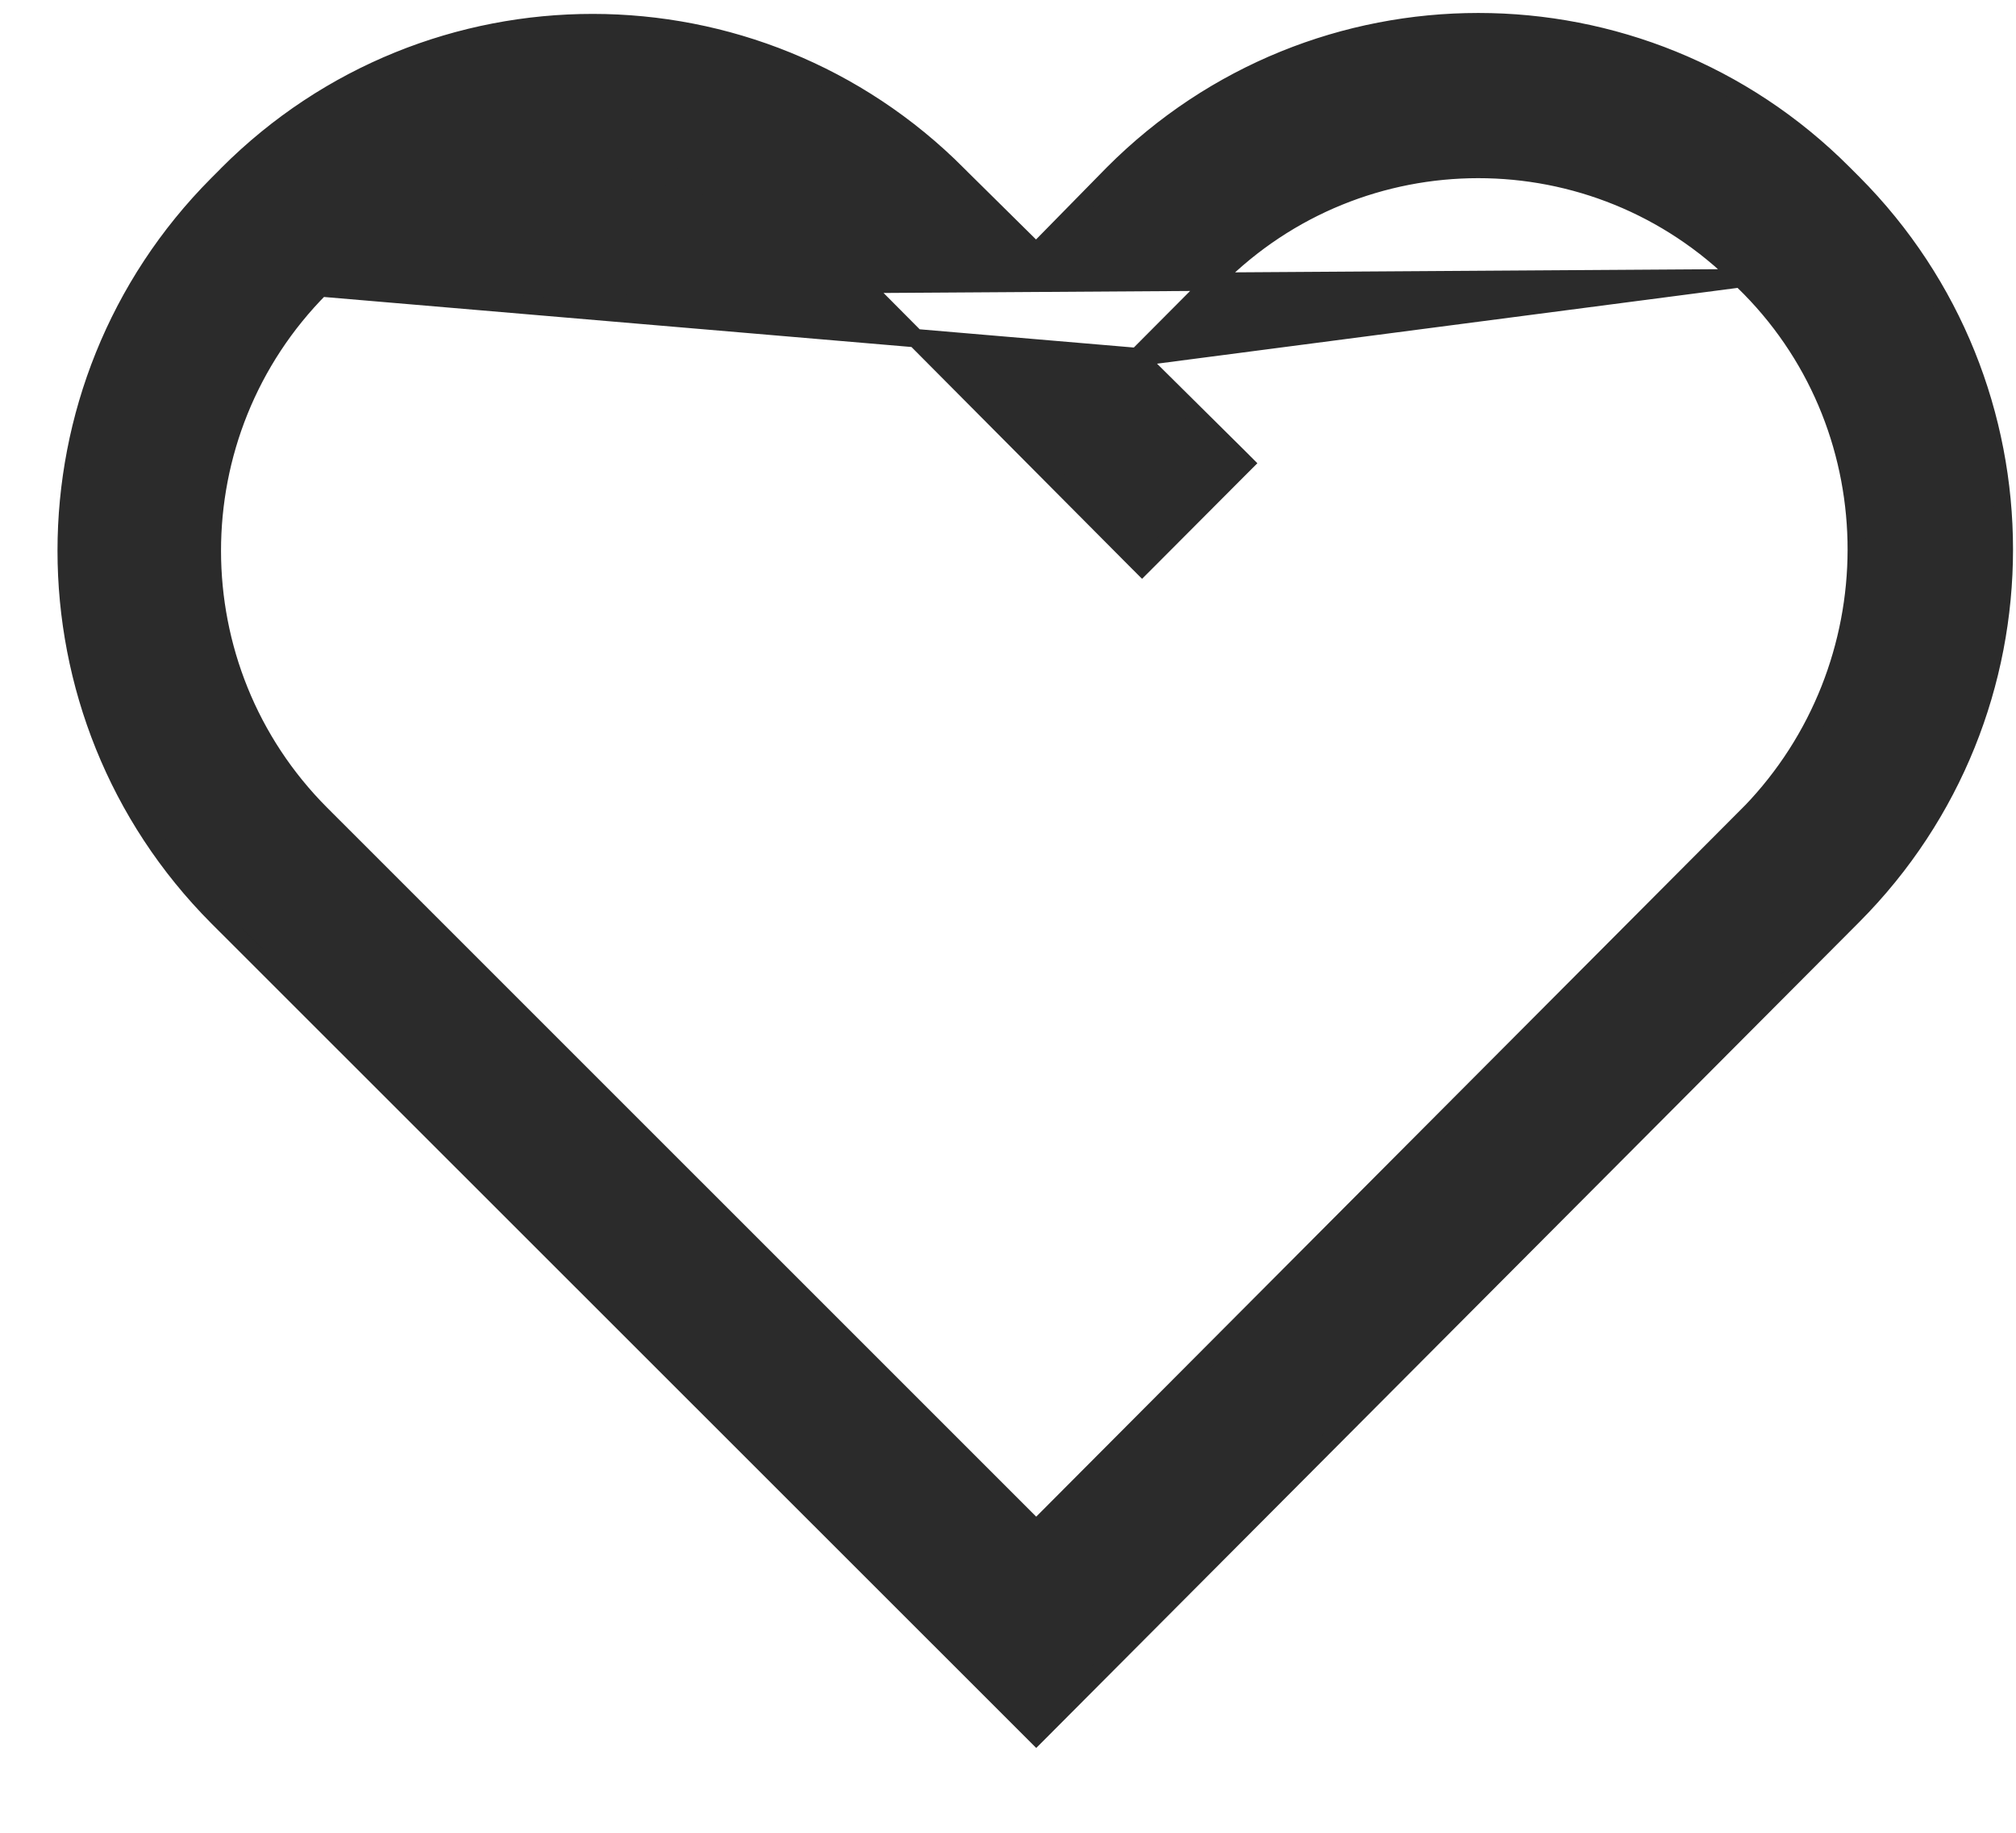 <svg width="22" height="20" viewBox="0 0 22 20" fill="none" xmlns="http://www.w3.org/2000/svg">
<path d="M12.411 3.896L13.509 4.984L13.58 5.055L13.509 5.126L12.534 6.104L12.463 6.175L12.392 6.104L9.335 3.03L9.335 3.029L9.332 3.026C7.749 1.44 5.185 1.441 3.604 3.029L3.604 3.03L3.5 3.134L3.5 3.134L3.497 3.137L12.411 3.896ZM12.411 3.896L13.267 3.036L13.267 3.036C14.848 1.448 17.412 1.447 18.995 3.033C18.995 3.033 18.995 3.033 18.995 3.033L18.998 3.036M12.411 3.896L18.998 3.036M18.998 3.036L18.998 3.037L19.102 3.14C19.102 3.14 19.102 3.14 19.102 3.14C20.655 4.722 20.643 7.276 19.102 8.872C19.101 8.872 19.101 8.872 19.101 8.872L11.308 16.692L3.5 8.885C1.917 7.299 1.916 4.725 3.497 3.137L18.998 3.036ZM20.115 1.896L20.115 1.896C17.915 -0.31 14.35 -0.31 12.15 1.896L12.15 1.896L11.307 2.755L10.452 1.91C10.452 1.91 10.452 1.91 10.452 1.909C8.253 -0.299 4.686 -0.301 2.484 1.905L2.484 1.905L2.48 1.91L2.48 1.91L2.376 2.014L2.376 2.014C0.178 4.221 0.178 7.798 2.376 10.005L2.376 10.005L11.237 18.862L11.308 18.933L11.379 18.862L20.219 9.991L20.219 9.991C22.417 7.784 22.417 4.207 20.219 2L20.219 2L20.115 1.896Z" fill="#2B2B2B" stroke="#2B2B2B" stroke-width="0.2"/>
</svg>
